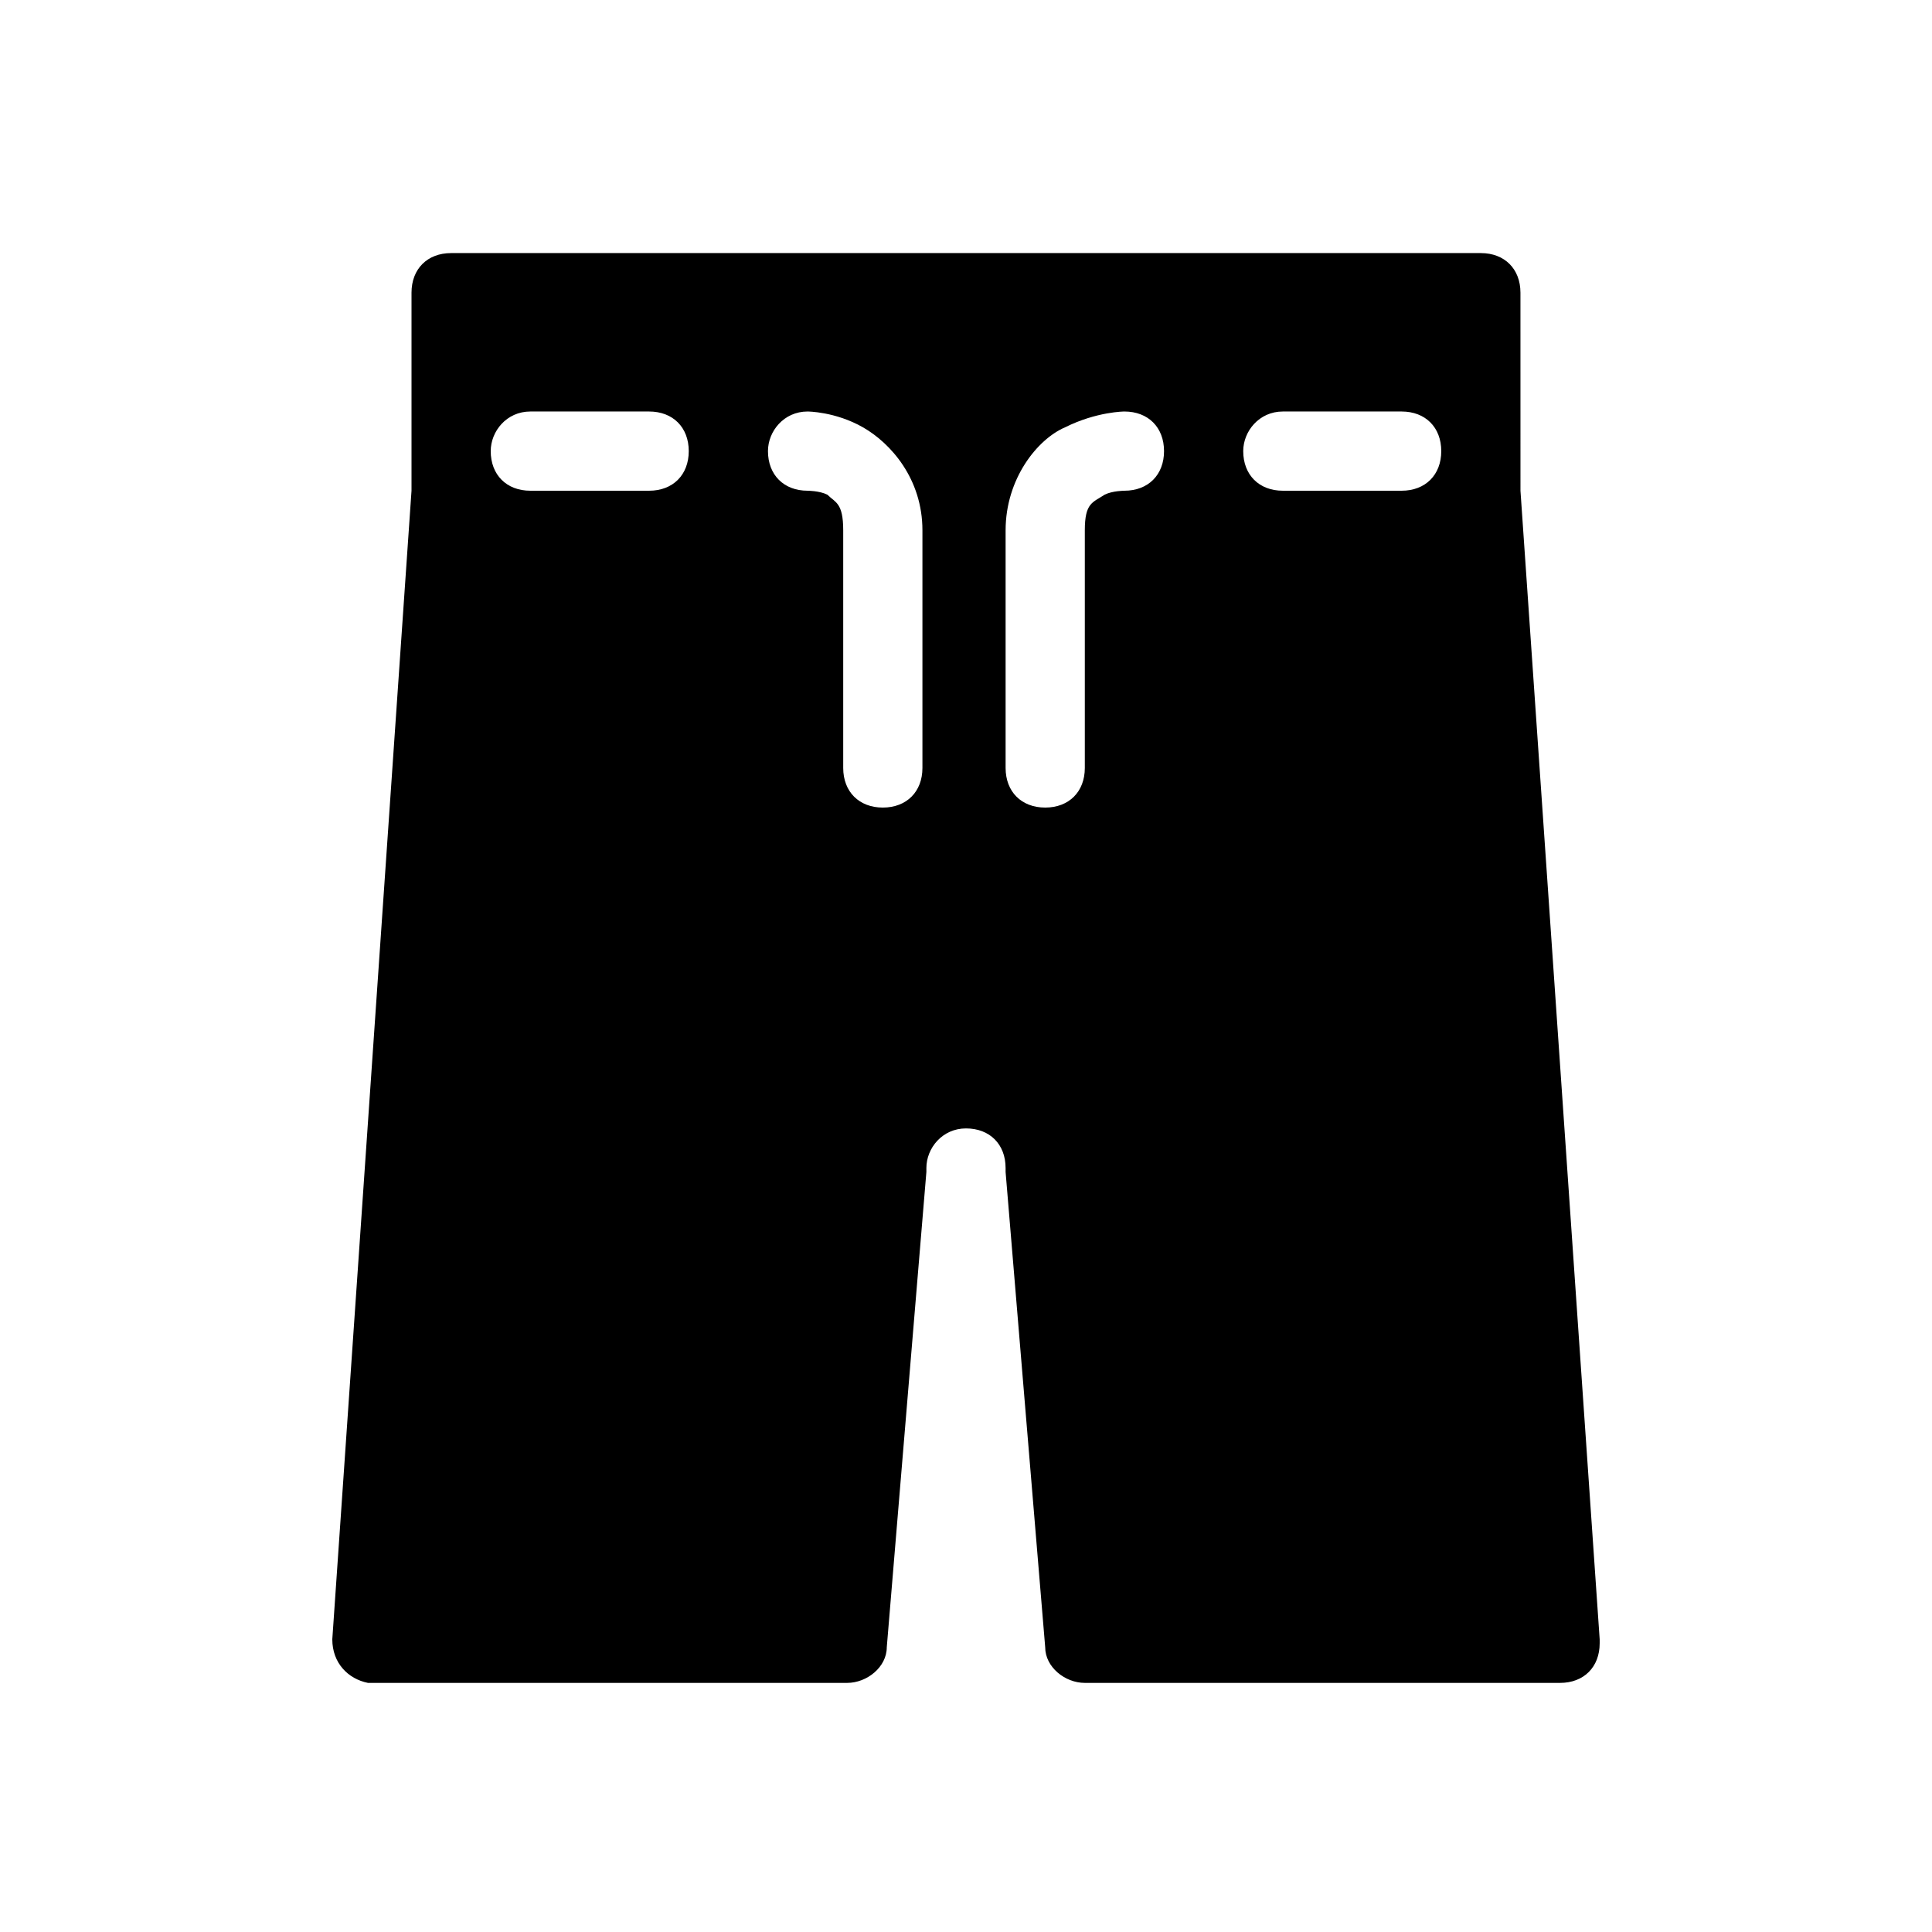 <?xml version="1.0" encoding="UTF-8"?>
<!-- Uploaded to: SVG Repo, www.svgrepo.com, Generator: SVG Repo Mixer Tools -->
<svg fill="#000000" width="800px" height="800px" version="1.1" viewBox="144 144 512 512" xmlns="http://www.w3.org/2000/svg">
 <path d="m263.55 211.07c-6.297 0-10.496 4.199-10.496 10.496v52.48l-20.992 304.39c0 6.297 4.199 10.496 9.445 11.547h1.051 125.95c5.246 0 10.496-4.199 10.496-9.445l10.496-125.95v-1.051c0-5.246 4.199-10.496 10.496-10.496s10.496 4.199 10.496 10.496v1.051l10.496 125.95c0 5.246 5.246 9.445 10.496 9.445h125.95c6.297 0 10.496-4.199 10.496-10.496v-1.051l-20.992-304.39-0.004-52.48c0-6.297-4.199-10.496-10.496-10.496zm20.992 41.984h31.488c6.297 0 10.496 4.199 10.496 10.496s-4.199 10.496-10.496 10.496h-31.488c-6.297 0-10.496-4.199-10.496-10.496 0-5.25 4.199-10.496 10.496-10.496zm73.473 0s7.348 0 14.695 4.199c7.348 4.199 15.742 13.645 15.742 27.289v62.977c0 6.297-4.199 10.496-10.496 10.496s-10.496-4.199-10.496-10.496v-62.977c0-7.348-2.098-7.348-4.199-9.445-2.098-1.051-5.246-1.051-5.246-1.051-6.297 0-10.496-4.199-10.496-10.496 0-5.25 4.195-10.496 10.496-10.496zm83.969 0c6.297 0 10.496 4.199 10.496 10.496s-4.199 10.496-10.496 10.496c0 0-3.148 0-5.246 1.051-3.152 2.098-5.25 2.098-5.25 9.445v62.977c0 6.297-4.199 10.496-10.496 10.496-6.297 0-10.496-4.199-10.496-10.496v-62.977c0-13.645 8.398-24.141 15.742-27.289 8.398-4.199 15.746-4.199 15.746-4.199zm41.98 0h31.488c6.297 0 10.496 4.199 10.496 10.496s-4.199 10.496-10.496 10.496h-31.488c-6.297 0-10.496-4.199-10.496-10.496 0.004-5.25 4.199-10.496 10.496-10.496z"/>
</svg>